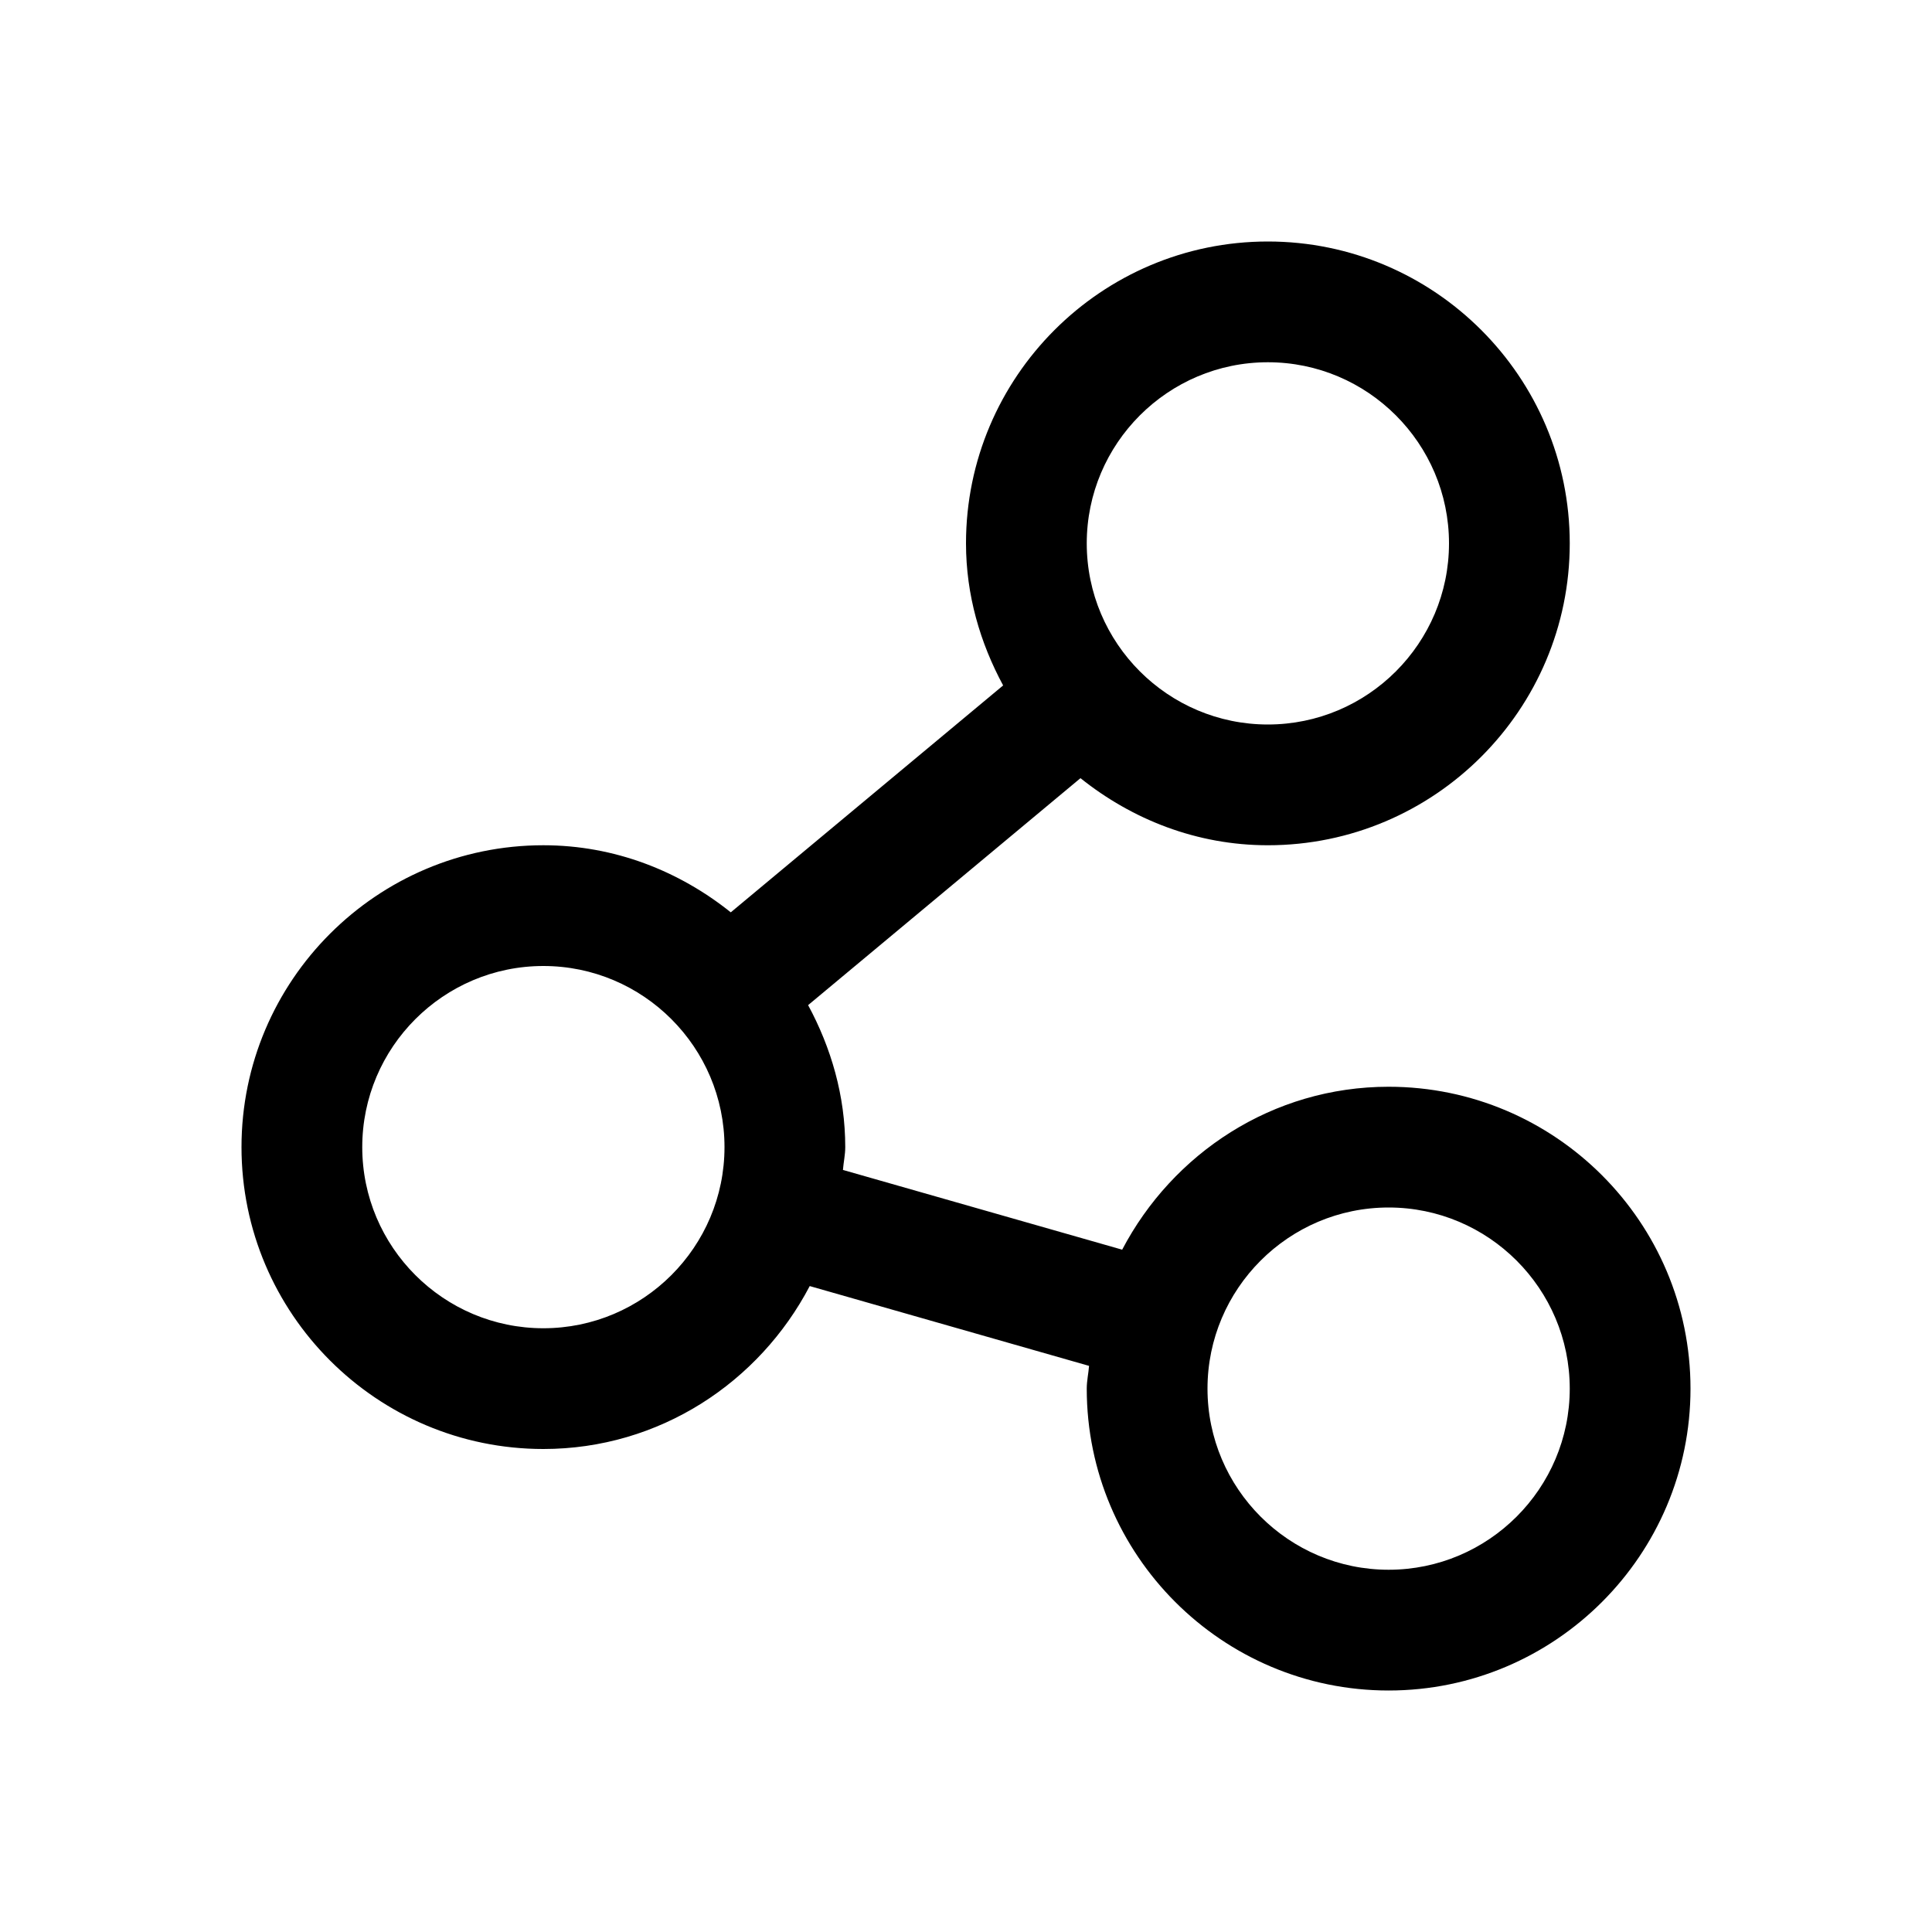 <svg xmlns="http://www.w3.org/2000/svg" width="36" height="36" viewBox="0 0 36 36">
    <path fill-rule="evenodd" d="M25.875 29.25c-1.86 0-3.375-1.514-3.375-3.375 0-1.86 1.514-3.375 3.375-3.375 1.86 0 3.375 1.514 3.375 3.375 0 1.86-1.514 3.375-3.375 3.375m-15.75-4.5c-1.86 0-3.375-1.514-3.375-3.375 0-1.86 1.514-3.375 3.375-3.375 1.86 0 3.375 1.514 3.375 3.375 0 1.86-1.514 3.375-3.375 3.375m13.5-18c1.86 0 3.375 1.514 3.375 3.375 0 1.86-1.514 3.375-3.375 3.375-1.86 0-3.375-1.514-3.375-3.375 0-1.86 1.514-3.375 3.375-3.375m2.25 13.5c-2.163 0-4.024 1.242-4.965 3.036L15.707 21.8c.011-.143.043-.28.043-.425 0-.96-.264-1.853-.692-2.646l5.075-4.229c.963.77 2.167 1.25 3.492 1.25 3.102 0 5.625-2.523 5.625-5.625S26.727 4.5 23.625 4.5 18 7.023 18 10.125c0 .962.264 1.854.692 2.647L13.617 17c-.962-.77-2.166-1.25-3.492-1.25-3.102 0-5.625 2.523-5.625 5.625S7.023 27 10.125 27c2.163 0 4.023-1.242 4.963-3.036l5.205 1.487c-.011.142-.043.279-.043.424 0 3.102 2.523 5.625 5.625 5.625s5.625-2.523 5.625-5.625-2.523-5.625-5.625-5.625"/>
</svg>
